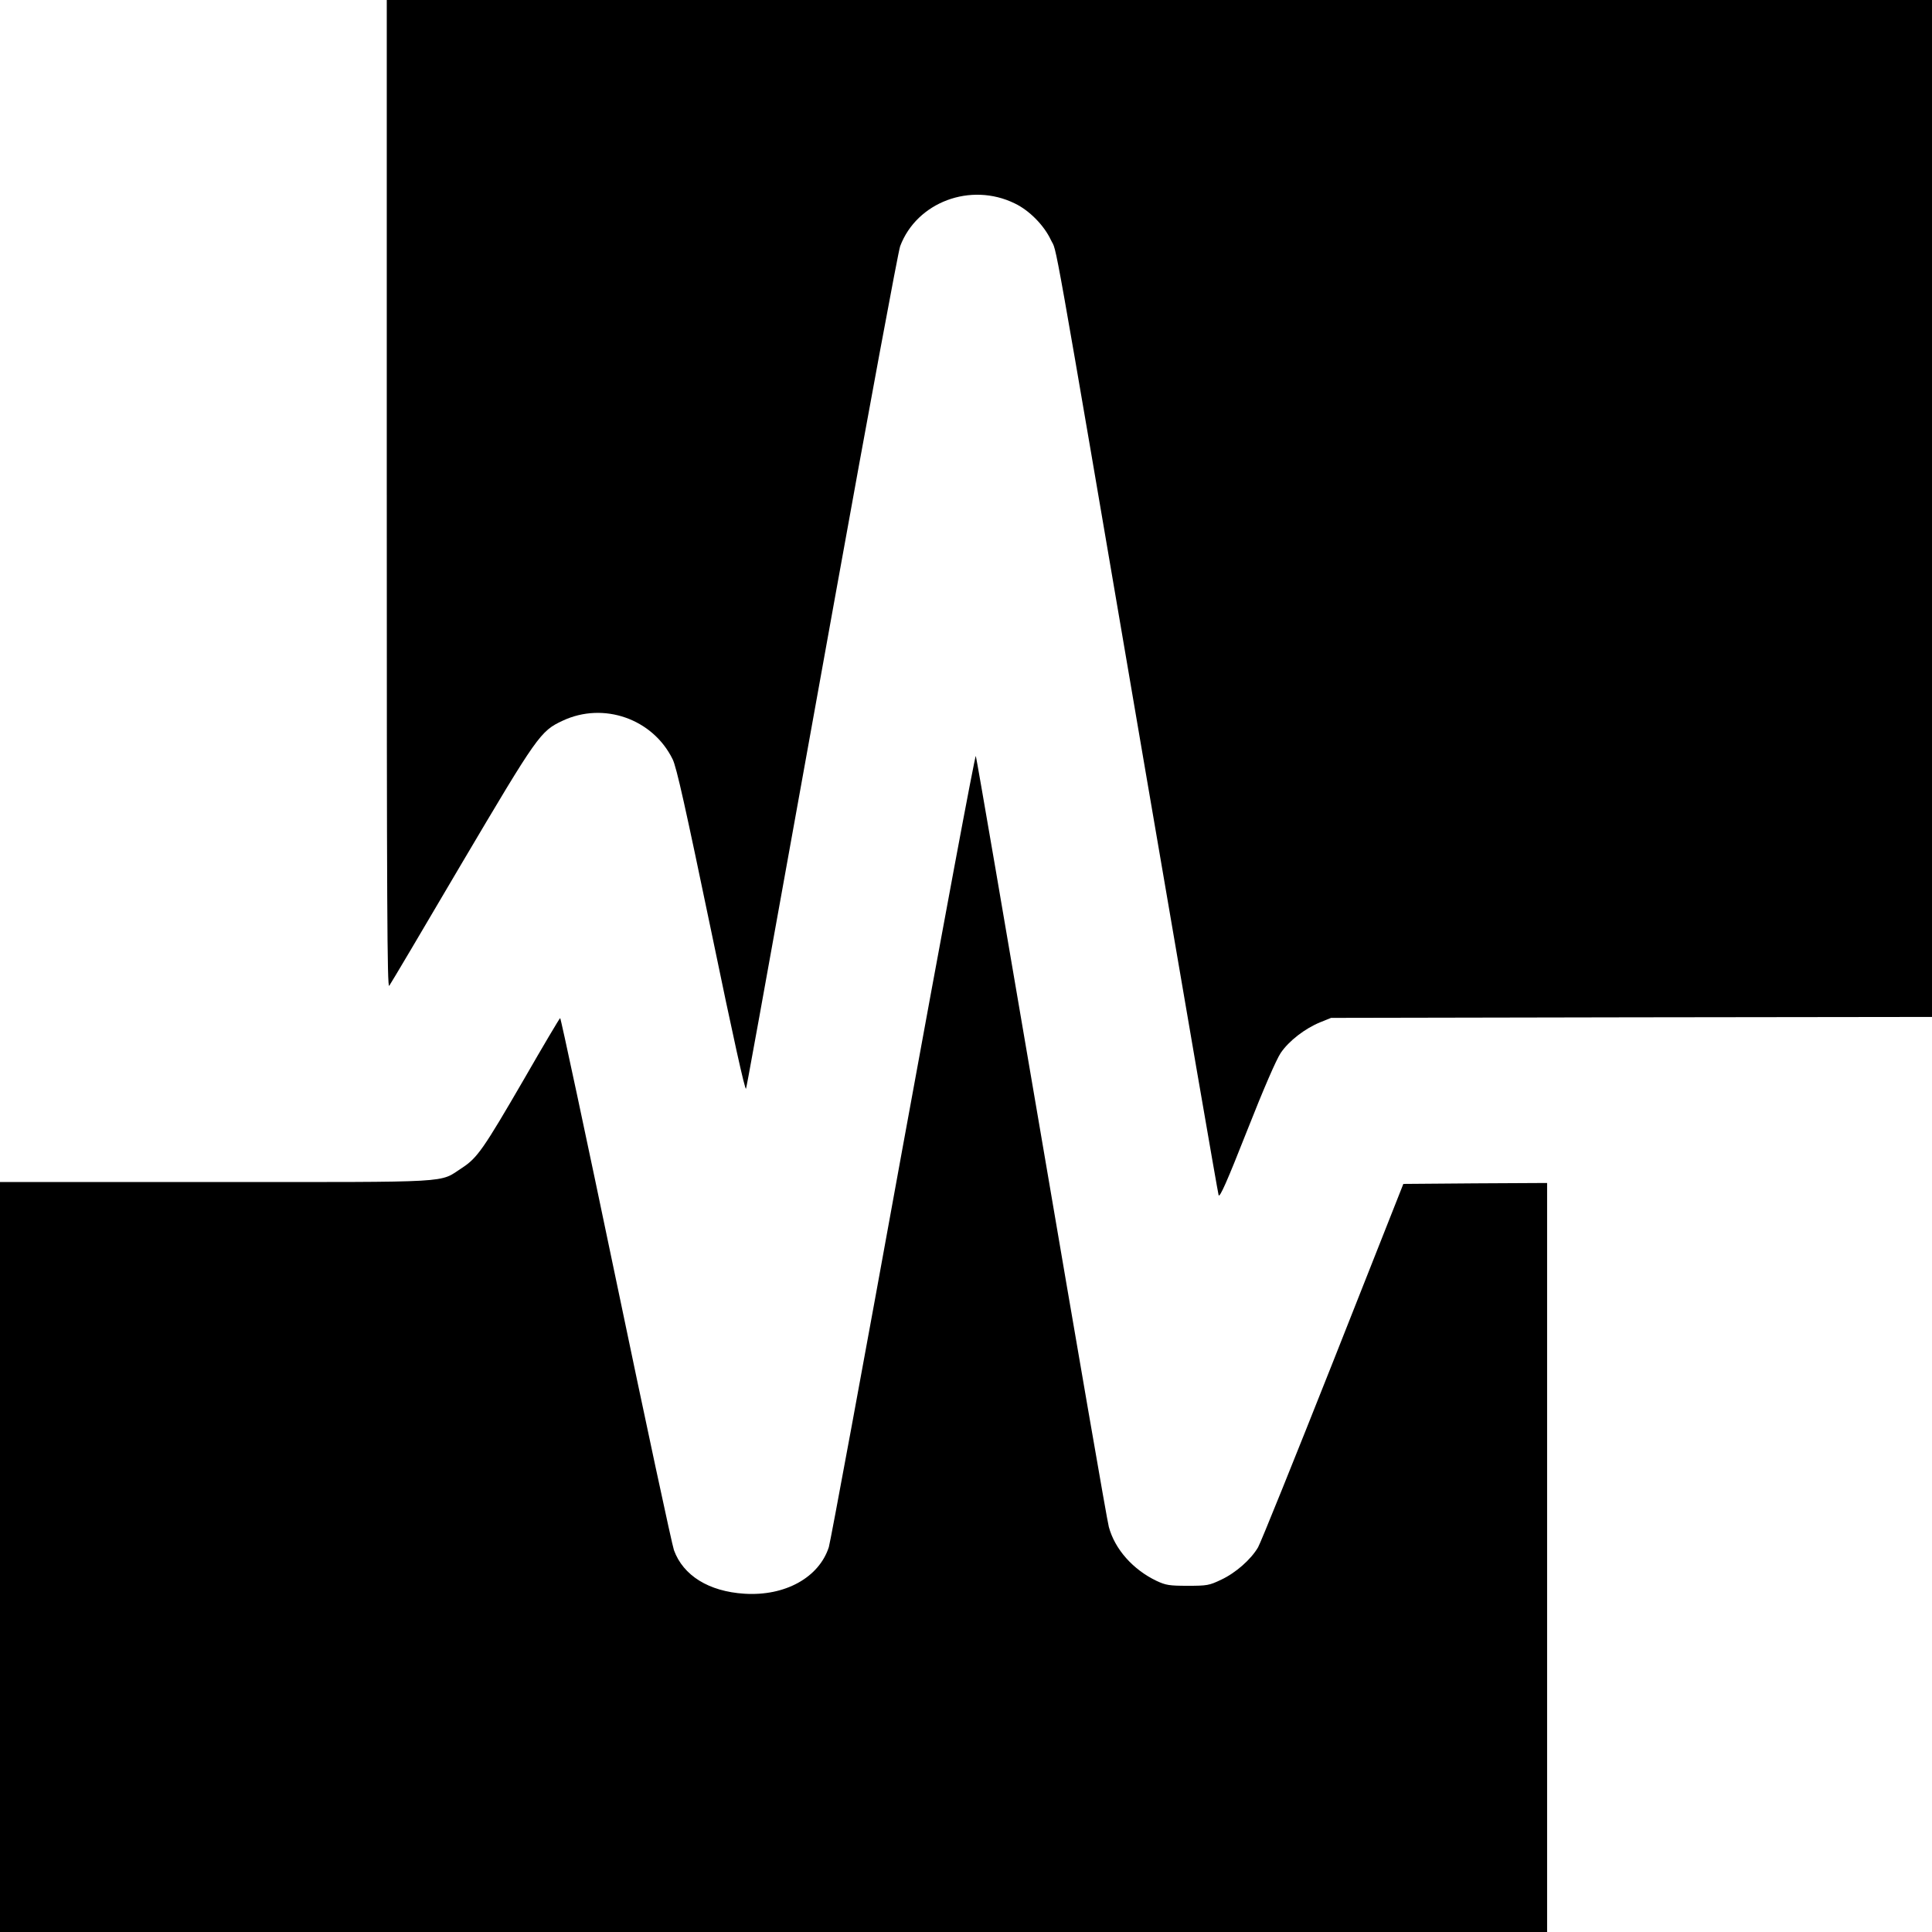 <?xml version="1.0" standalone="no"?>
<!DOCTYPE svg PUBLIC "-//W3C//DTD SVG 20010904//EN"
 "http://www.w3.org/TR/2001/REC-SVG-20010904/DTD/svg10.dtd">
<svg version="1.0" xmlns="http://www.w3.org/2000/svg"
 width="1024pt" height="1024pt" viewBox="0 0 1024 1024"
 preserveAspectRatio="xMidYMid meet">
<g transform="translate(0,1024) scale(0.1,-0.1)"
fill="#000000" stroke="none">
<path d="M2050 7618 c0 -2182 2 -2619 13 -2603 8 11 180 301 382 645 404 683
419 705 537 760 217 102 478 10 583 -204 21 -42 68 -255 205 -913 116 -561
180 -849 184 -833 7 28 23 114 471 2600 180 998 336 1838 346 1865 88 234 374
341 607 227 78 -37 156 -117 192 -194 35 -75 -9 173 500 -2808 210 -1229 385
-2244 389 -2255 6 -14 44 71 150 340 89 226 156 380 179 414 43 64 129 130
210 163 l57 23 1593 3 1592 2 0 2695 0 2695 -4095 0 -4095 0 0 -2622z"/>
<path d="M4786 4168 c-208 -1146 -385 -2103 -393 -2128 -52 -161 -232 -261
-448 -247 -188 12 -324 96 -373 231 -10 28 -149 675 -308 1438 -159 762 -292
1384 -295 1382 -4 -2 -90 -147 -190 -321 -217 -374 -249 -420 -330 -473 -125
-81 -24 -75 -1307 -75 l-1142 0 0 -1987 0 -1988 4100 0 4100 0 0 1985 0 1985
-381 -2 -381 -3 -372 -941 c-205 -517 -384 -961 -398 -985 -38 -65 -119 -136
-196 -172 -63 -30 -74 -32 -177 -32 -97 0 -116 3 -165 26 -124 59 -221 167
-253 286 -9 32 -169 960 -357 2063 -188 1103 -344 2013 -348 2023 -4 9 -176
-915 -386 -2065z"/>
</g>
</svg>
